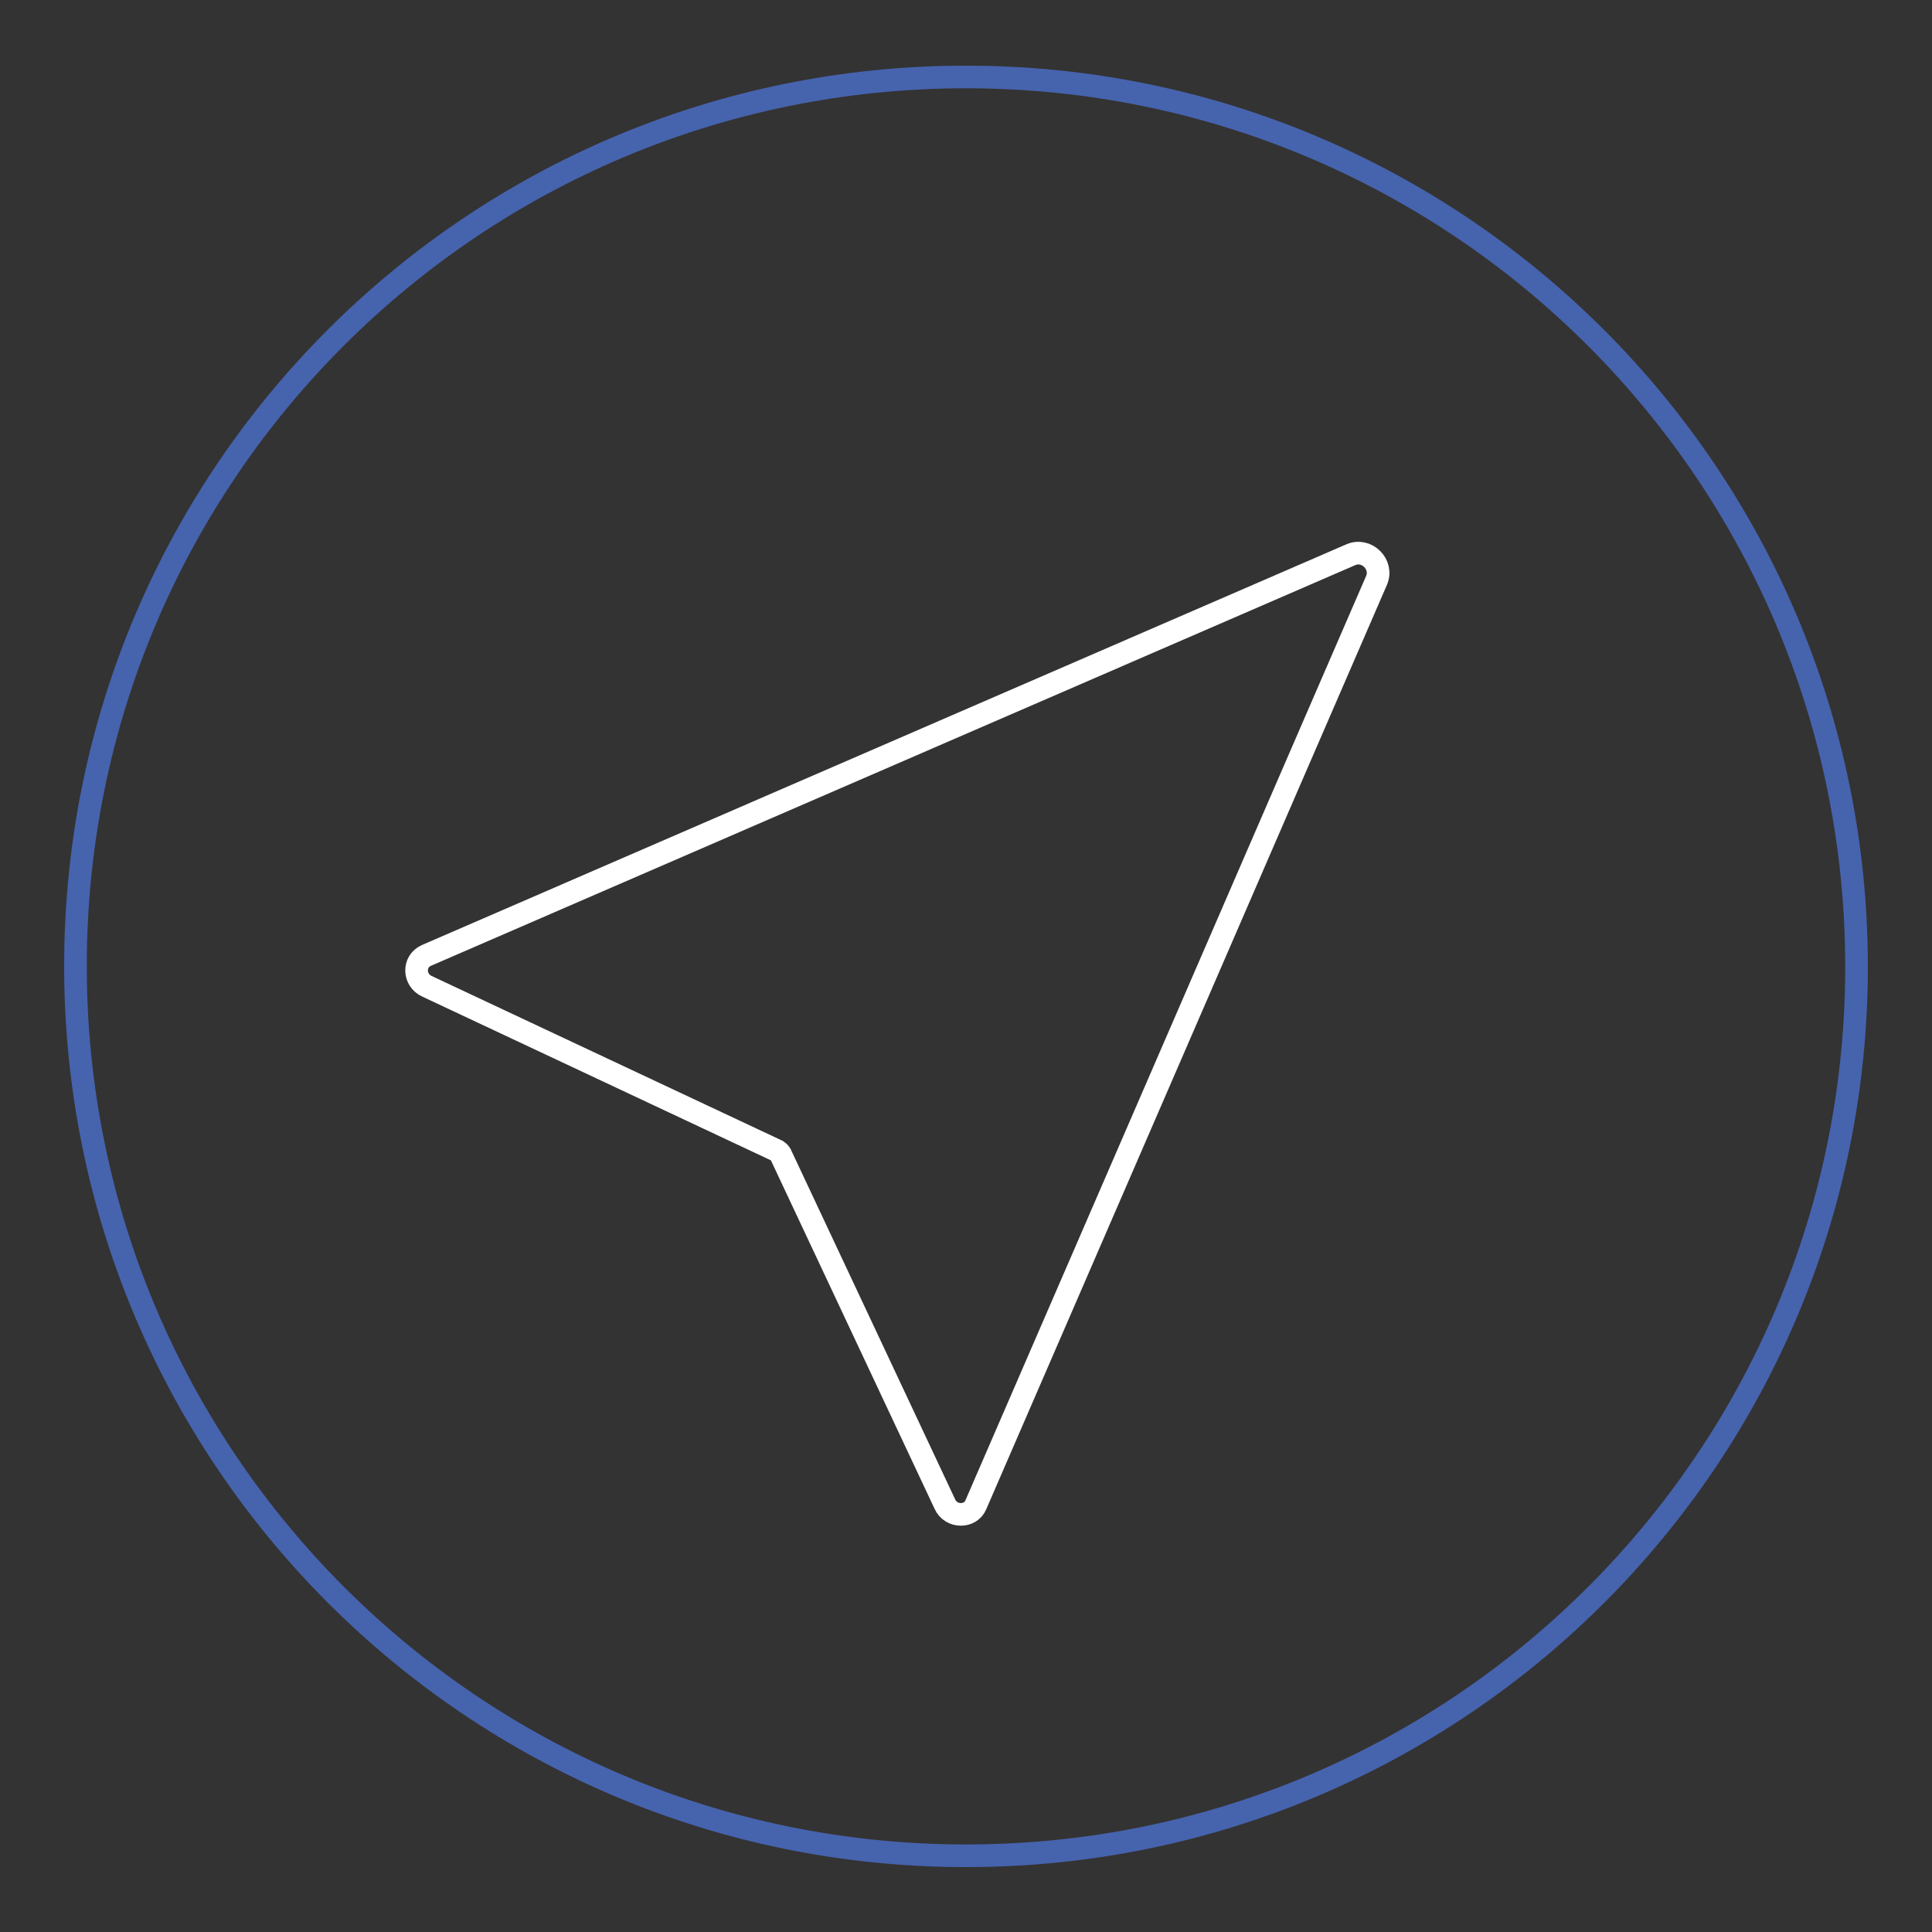 <?xml version="1.0" encoding="utf-8"?>
<!-- Svg Vector Icons : http://www.onlinewebfonts.com/icon -->
<!DOCTYPE svg PUBLIC "-//W3C//DTD SVG 1.1//EN" "http://www.w3.org/Graphics/SVG/1.1/DTD/svg11.dtd">
<svg version="1.1" xmlns="http://www.w3.org/2000/svg" xmlns:xlink="http://www.w3.org/1999/xlink" x="0px" y="0px" viewBox="0 0 256 256" enable-background="new 0 0 256 256" xml:space="preserve">
<rect x="0" y="0" width="256" height="256" fill="#333333" stroke="none"/>
<g> <path stroke-width="3" fill-opacity="0" stroke="#4663ae"  d="M10,128c0,65.1,52.8,117.9,118,117.9c65.2,0,118-52.8,118-117.8c0,0,0,0,0,0c0-65.1-52.8-117.9-118-117.9 S10,62.9,10,128z"/> <path stroke-width="3" fill-opacity="0" stroke="#ffffff"  d="M102.8,152.4c0.3,0.1,0.6,0.4,0.7,0.7l21.7,46.2c0.8,1.8,3.4,1.8,4.1,0.1l53.1-122.5 c0.9-2.1-1.3-4.3-3.4-3.4L56.5,126.6c-1.8,0.8-1.7,3.3,0.1,4.1L102.8,152.4z"/></g>
</svg>